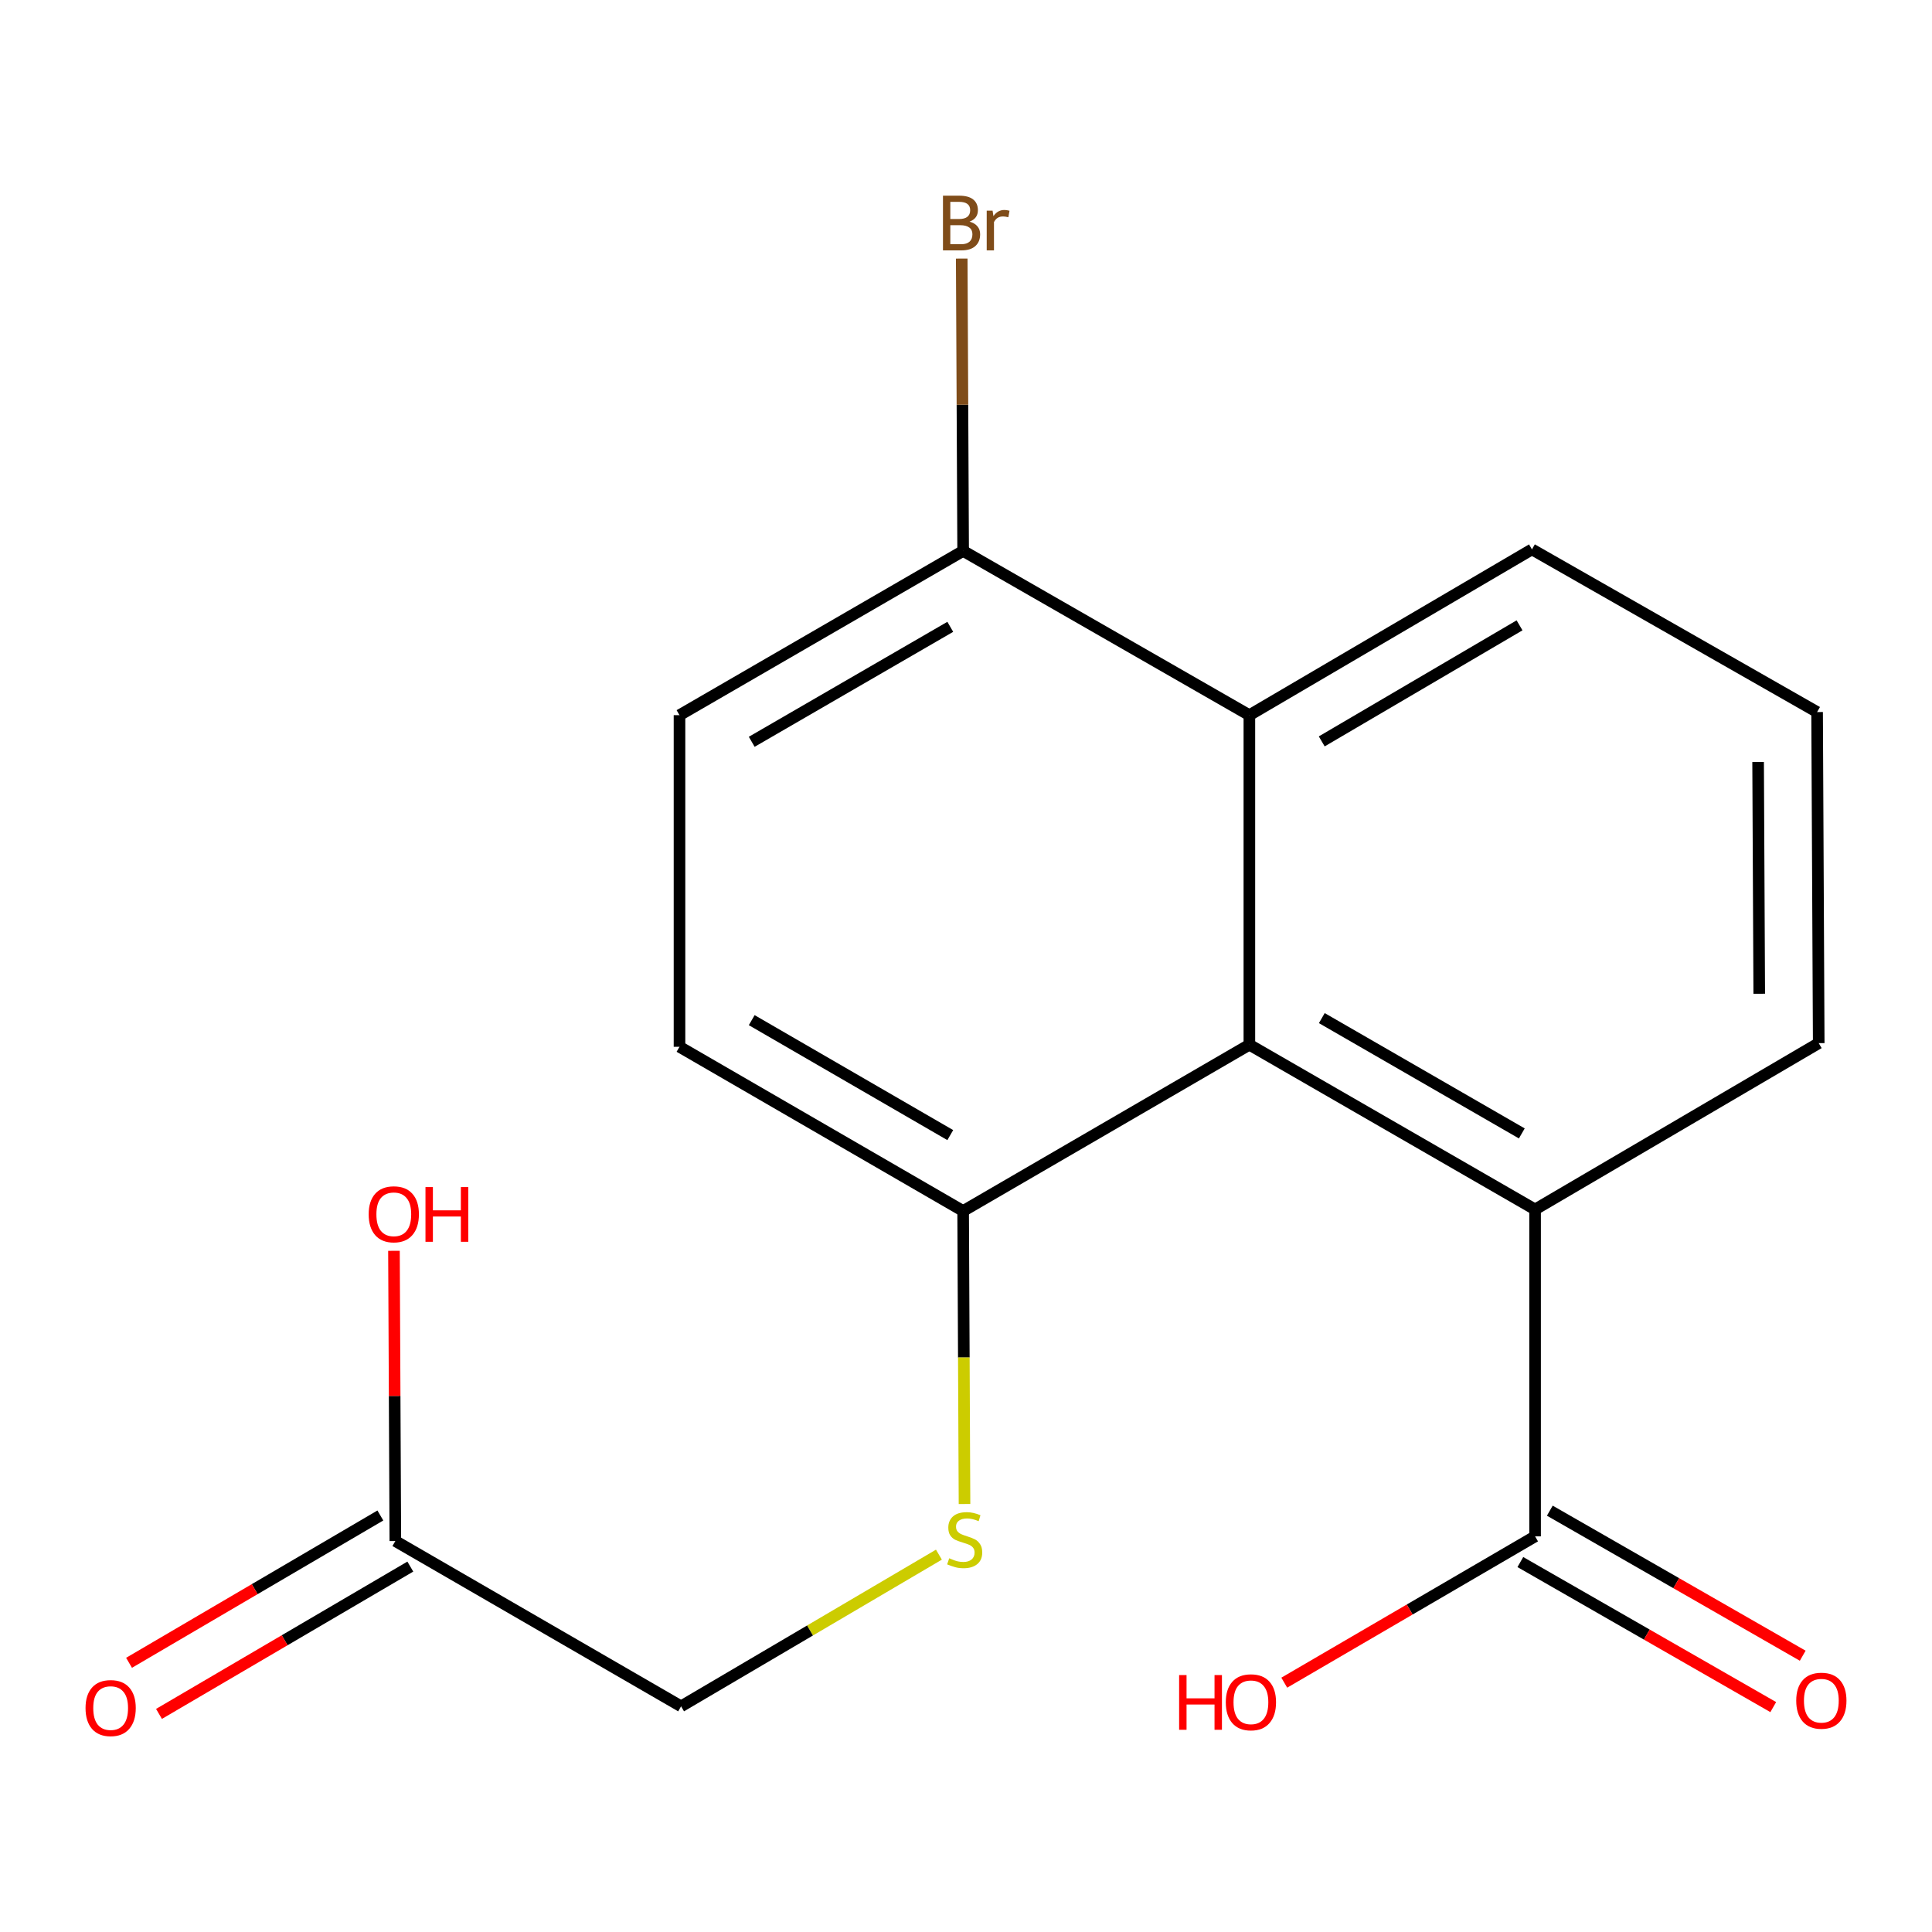 <?xml version='1.0' encoding='iso-8859-1'?>
<svg version='1.1' baseProfile='full'
              xmlns='http://www.w3.org/2000/svg'
                      xmlns:rdkit='http://www.rdkit.org/xml'
                      xmlns:xlink='http://www.w3.org/1999/xlink'
                  xml:space='preserve'
width='1000px' height='1000px' viewBox='0 0 1000 1000'>
<!-- END OF HEADER -->
<rect style='opacity:1.0;fill:#FFFFFF;stroke:none' width='1000' height='1000' x='0' y='0'> </rect>
<path class='bond-0' d='M 646.673,540.743 L 794.555,626.012' style='fill:none;fill-rule:evenodd;stroke:#000000;stroke-width:6px;stroke-linecap:butt;stroke-linejoin:miter;stroke-opacity:1' />
<path class='bond-0' d='M 684.17,526.973 L 787.688,586.66' style='fill:none;fill-rule:evenodd;stroke:#000000;stroke-width:6px;stroke-linecap:butt;stroke-linejoin:miter;stroke-opacity:1' />
<path class='bond-2' d='M 646.673,540.743 L 646.673,370.173' style='fill:none;fill-rule:evenodd;stroke:#000000;stroke-width:6px;stroke-linecap:butt;stroke-linejoin:miter;stroke-opacity:1' />
<path class='bond-3' d='M 646.673,540.743 L 498.518,626.812' style='fill:none;fill-rule:evenodd;stroke:#000000;stroke-width:6px;stroke-linecap:butt;stroke-linejoin:miter;stroke-opacity:1' />
<path class='bond-1' d='M 794.555,626.012 L 794.555,795.22' style='fill:none;fill-rule:evenodd;stroke:#000000;stroke-width:6px;stroke-linecap:butt;stroke-linejoin:miter;stroke-opacity:1' />
<path class='bond-15' d='M 794.555,626.012 L 941.365,539.926' style='fill:none;fill-rule:evenodd;stroke:#000000;stroke-width:6px;stroke-linecap:butt;stroke-linejoin:miter;stroke-opacity:1' />
<path class='bond-7' d='M 786.929,808.518 L 852.38,846.055' style='fill:none;fill-rule:evenodd;stroke:#000000;stroke-width:6px;stroke-linecap:butt;stroke-linejoin:miter;stroke-opacity:1' />
<path class='bond-7' d='M 852.38,846.055 L 917.831,883.592' style='fill:none;fill-rule:evenodd;stroke:#FF0000;stroke-width:6px;stroke-linecap:butt;stroke-linejoin:miter;stroke-opacity:1' />
<path class='bond-7' d='M 802.182,781.921 L 867.633,819.458' style='fill:none;fill-rule:evenodd;stroke:#000000;stroke-width:6px;stroke-linecap:butt;stroke-linejoin:miter;stroke-opacity:1' />
<path class='bond-7' d='M 867.633,819.458 L 933.084,856.995' style='fill:none;fill-rule:evenodd;stroke:#FF0000;stroke-width:6px;stroke-linecap:butt;stroke-linejoin:miter;stroke-opacity:1' />
<path class='bond-12' d='M 794.555,795.22 L 729.643,833.085' style='fill:none;fill-rule:evenodd;stroke:#000000;stroke-width:6px;stroke-linecap:butt;stroke-linejoin:miter;stroke-opacity:1' />
<path class='bond-12' d='M 729.643,833.085 L 664.731,870.95' style='fill:none;fill-rule:evenodd;stroke:#FF0000;stroke-width:6px;stroke-linecap:butt;stroke-linejoin:miter;stroke-opacity:1' />
<path class='bond-6' d='M 646.673,370.173 L 498.518,285.16' style='fill:none;fill-rule:evenodd;stroke:#000000;stroke-width:6px;stroke-linecap:butt;stroke-linejoin:miter;stroke-opacity:1' />
<path class='bond-16' d='M 646.673,370.173 L 792.937,284.359' style='fill:none;fill-rule:evenodd;stroke:#000000;stroke-width:6px;stroke-linecap:butt;stroke-linejoin:miter;stroke-opacity:1' />
<path class='bond-16' d='M 684.128,383.745 L 786.513,323.676' style='fill:none;fill-rule:evenodd;stroke:#000000;stroke-width:6px;stroke-linecap:butt;stroke-linejoin:miter;stroke-opacity:1' />
<path class='bond-4' d='M 498.518,626.812 L 498.875,702.64' style='fill:none;fill-rule:evenodd;stroke:#000000;stroke-width:6px;stroke-linecap:butt;stroke-linejoin:miter;stroke-opacity:1' />
<path class='bond-4' d='M 498.875,702.64 L 499.232,778.467' style='fill:none;fill-rule:evenodd;stroke:#CCCC00;stroke-width:6px;stroke-linecap:butt;stroke-linejoin:miter;stroke-opacity:1' />
<path class='bond-9' d='M 498.518,626.812 L 351.709,541.816' style='fill:none;fill-rule:evenodd;stroke:#000000;stroke-width:6px;stroke-linecap:butt;stroke-linejoin:miter;stroke-opacity:1' />
<path class='bond-9' d='M 491.859,587.529 L 389.092,528.032' style='fill:none;fill-rule:evenodd;stroke:#000000;stroke-width:6px;stroke-linecap:butt;stroke-linejoin:miter;stroke-opacity:1' />
<path class='bond-11' d='M 485.981,804.684 L 419.254,843.94' style='fill:none;fill-rule:evenodd;stroke:#CCCC00;stroke-width:6px;stroke-linecap:butt;stroke-linejoin:miter;stroke-opacity:1' />
<path class='bond-11' d='M 419.254,843.94 L 352.526,883.196' style='fill:none;fill-rule:evenodd;stroke:#000000;stroke-width:6px;stroke-linecap:butt;stroke-linejoin:miter;stroke-opacity:1' />
<path class='bond-5' d='M 204.627,797.638 L 352.526,883.196' style='fill:none;fill-rule:evenodd;stroke:#000000;stroke-width:6px;stroke-linecap:butt;stroke-linejoin:miter;stroke-opacity:1' />
<path class='bond-8' d='M 196.875,784.413 L 131.832,822.539' style='fill:none;fill-rule:evenodd;stroke:#000000;stroke-width:6px;stroke-linecap:butt;stroke-linejoin:miter;stroke-opacity:1' />
<path class='bond-8' d='M 131.832,822.539 L 66.79,860.665' style='fill:none;fill-rule:evenodd;stroke:#FF0000;stroke-width:6px;stroke-linecap:butt;stroke-linejoin:miter;stroke-opacity:1' />
<path class='bond-8' d='M 212.379,810.864 L 147.337,848.99' style='fill:none;fill-rule:evenodd;stroke:#000000;stroke-width:6px;stroke-linecap:butt;stroke-linejoin:miter;stroke-opacity:1' />
<path class='bond-8' d='M 147.337,848.99 L 82.295,887.116' style='fill:none;fill-rule:evenodd;stroke:#FF0000;stroke-width:6px;stroke-linecap:butt;stroke-linejoin:miter;stroke-opacity:1' />
<path class='bond-14' d='M 204.627,797.638 L 204.272,722.529' style='fill:none;fill-rule:evenodd;stroke:#000000;stroke-width:6px;stroke-linecap:butt;stroke-linejoin:miter;stroke-opacity:1' />
<path class='bond-14' d='M 204.272,722.529 L 203.916,647.421' style='fill:none;fill-rule:evenodd;stroke:#FF0000;stroke-width:6px;stroke-linecap:butt;stroke-linejoin:miter;stroke-opacity:1' />
<path class='bond-13' d='M 498.518,285.16 L 498.154,209.502' style='fill:none;fill-rule:evenodd;stroke:#000000;stroke-width:6px;stroke-linecap:butt;stroke-linejoin:miter;stroke-opacity:1' />
<path class='bond-13' d='M 498.154,209.502 L 497.789,133.844' style='fill:none;fill-rule:evenodd;stroke:#7F4C19;stroke-width:6px;stroke-linecap:butt;stroke-linejoin:miter;stroke-opacity:1' />
<path class='bond-18' d='M 498.518,285.16 L 351.709,370.173' style='fill:none;fill-rule:evenodd;stroke:#000000;stroke-width:6px;stroke-linecap:butt;stroke-linejoin:miter;stroke-opacity:1' />
<path class='bond-18' d='M 491.861,324.444 L 389.094,383.953' style='fill:none;fill-rule:evenodd;stroke:#000000;stroke-width:6px;stroke-linecap:butt;stroke-linejoin:miter;stroke-opacity:1' />
<path class='bond-10' d='M 351.709,541.816 L 351.709,370.173' style='fill:none;fill-rule:evenodd;stroke:#000000;stroke-width:6px;stroke-linecap:butt;stroke-linejoin:miter;stroke-opacity:1' />
<path class='bond-19' d='M 941.365,539.926 L 940.53,368.554' style='fill:none;fill-rule:evenodd;stroke:#000000;stroke-width:6px;stroke-linecap:butt;stroke-linejoin:miter;stroke-opacity:1' />
<path class='bond-19' d='M 910.58,514.369 L 909.996,394.409' style='fill:none;fill-rule:evenodd;stroke:#000000;stroke-width:6px;stroke-linecap:butt;stroke-linejoin:miter;stroke-opacity:1' />
<path class='bond-17' d='M 792.937,284.359 L 940.53,368.554' style='fill:none;fill-rule:evenodd;stroke:#000000;stroke-width:6px;stroke-linecap:butt;stroke-linejoin:miter;stroke-opacity:1' />
<path  class='atom-5' d='M 491.319 806.558
Q 491.639 806.678, 492.959 807.238
Q 494.279 807.798, 495.719 808.158
Q 497.199 808.478, 498.639 808.478
Q 501.319 808.478, 502.879 807.198
Q 504.439 805.878, 504.439 803.598
Q 504.439 802.038, 503.639 801.078
Q 502.879 800.118, 501.679 799.598
Q 500.479 799.078, 498.479 798.478
Q 495.959 797.718, 494.439 796.998
Q 492.959 796.278, 491.879 794.758
Q 490.839 793.238, 490.839 790.678
Q 490.839 787.118, 493.239 784.918
Q 495.679 782.718, 500.479 782.718
Q 503.759 782.718, 507.479 784.278
L 506.559 787.358
Q 503.159 785.958, 500.599 785.958
Q 497.839 785.958, 496.319 787.118
Q 494.799 788.238, 494.839 790.198
Q 494.839 791.718, 495.599 792.638
Q 496.399 793.558, 497.519 794.078
Q 498.679 794.598, 500.599 795.198
Q 503.159 795.998, 504.679 796.798
Q 506.199 797.598, 507.279 799.238
Q 508.399 800.838, 508.399 803.598
Q 508.399 807.518, 505.759 809.638
Q 503.159 811.718, 498.799 811.718
Q 496.279 811.718, 494.359 811.158
Q 492.479 810.638, 490.239 809.718
L 491.319 806.558
' fill='#CCCC00'/>
<path  class='atom-8' d='M 929.727 880.278
Q 929.727 873.478, 933.087 869.678
Q 936.447 865.878, 942.727 865.878
Q 949.007 865.878, 952.367 869.678
Q 955.727 873.478, 955.727 880.278
Q 955.727 887.158, 952.327 891.078
Q 948.927 894.958, 942.727 894.958
Q 936.487 894.958, 933.087 891.078
Q 929.727 887.198, 929.727 880.278
M 942.727 891.758
Q 947.047 891.758, 949.367 888.878
Q 951.727 885.958, 951.727 880.278
Q 951.727 874.718, 949.367 871.918
Q 947.047 869.078, 942.727 869.078
Q 938.407 869.078, 936.047 871.878
Q 933.727 874.678, 933.727 880.278
Q 933.727 885.998, 936.047 888.878
Q 938.407 891.758, 942.727 891.758
' fill='#FF0000'/>
<path  class='atom-9' d='M 44.273 884.094
Q 44.273 877.294, 47.633 873.494
Q 50.992 869.694, 57.273 869.694
Q 63.553 869.694, 66.912 873.494
Q 70.272 877.294, 70.272 884.094
Q 70.272 890.974, 66.873 894.894
Q 63.472 898.774, 57.273 898.774
Q 51.032 898.774, 47.633 894.894
Q 44.273 891.014, 44.273 884.094
M 57.273 895.574
Q 61.593 895.574, 63.913 892.694
Q 66.272 889.774, 66.272 884.094
Q 66.272 878.534, 63.913 875.734
Q 61.593 872.894, 57.273 872.894
Q 52.953 872.894, 50.593 875.694
Q 48.273 878.494, 48.273 884.094
Q 48.273 889.814, 50.593 892.694
Q 52.953 895.574, 57.273 895.574
' fill='#FF0000'/>
<path  class='atom-13' d='M 610.314 867.016
L 614.154 867.016
L 614.154 879.056
L 628.634 879.056
L 628.634 867.016
L 632.474 867.016
L 632.474 895.336
L 628.634 895.336
L 628.634 882.256
L 614.154 882.256
L 614.154 895.336
L 610.314 895.336
L 610.314 867.016
' fill='#FF0000'/>
<path  class='atom-13' d='M 634.474 881.096
Q 634.474 874.296, 637.834 870.496
Q 641.194 866.696, 647.474 866.696
Q 653.754 866.696, 657.114 870.496
Q 660.474 874.296, 660.474 881.096
Q 660.474 887.976, 657.074 891.896
Q 653.674 895.776, 647.474 895.776
Q 641.234 895.776, 637.834 891.896
Q 634.474 888.016, 634.474 881.096
M 647.474 892.576
Q 651.794 892.576, 654.114 889.696
Q 656.474 886.776, 656.474 881.096
Q 656.474 875.536, 654.114 872.736
Q 651.794 869.896, 647.474 869.896
Q 643.154 869.896, 640.794 872.696
Q 638.474 875.496, 638.474 881.096
Q 638.474 886.816, 640.794 889.696
Q 643.154 892.576, 647.474 892.576
' fill='#FF0000'/>
<path  class='atom-14' d='M 501.841 114.721
Q 504.561 115.481, 505.921 117.161
Q 507.321 118.801, 507.321 121.241
Q 507.321 125.161, 504.801 127.401
Q 502.321 129.601, 497.601 129.601
L 488.081 129.601
L 488.081 101.281
L 496.441 101.281
Q 501.281 101.281, 503.721 103.241
Q 506.161 105.201, 506.161 108.801
Q 506.161 113.081, 501.841 114.721
M 491.881 104.481
L 491.881 113.361
L 496.441 113.361
Q 499.241 113.361, 500.681 112.241
Q 502.161 111.081, 502.161 108.801
Q 502.161 104.481, 496.441 104.481
L 491.881 104.481
M 497.601 126.401
Q 500.361 126.401, 501.841 125.081
Q 503.321 123.761, 503.321 121.241
Q 503.321 118.921, 501.681 117.761
Q 500.081 116.561, 497.001 116.561
L 491.881 116.561
L 491.881 126.401
L 497.601 126.401
' fill='#7F4C19'/>
<path  class='atom-14' d='M 513.761 109.041
L 514.201 111.881
Q 516.361 108.681, 519.881 108.681
Q 521.001 108.681, 522.521 109.081
L 521.921 112.441
Q 520.201 112.041, 519.241 112.041
Q 517.561 112.041, 516.441 112.721
Q 515.361 113.361, 514.481 114.921
L 514.481 129.601
L 510.721 129.601
L 510.721 109.041
L 513.761 109.041
' fill='#7F4C19'/>
<path  class='atom-15' d='M 190.826 628.51
Q 190.826 621.71, 194.186 617.91
Q 197.546 614.11, 203.826 614.11
Q 210.106 614.11, 213.466 617.91
Q 216.826 621.71, 216.826 628.51
Q 216.826 635.39, 213.426 639.31
Q 210.026 643.19, 203.826 643.19
Q 197.586 643.19, 194.186 639.31
Q 190.826 635.43, 190.826 628.51
M 203.826 639.99
Q 208.146 639.99, 210.466 637.11
Q 212.826 634.19, 212.826 628.51
Q 212.826 622.95, 210.466 620.15
Q 208.146 617.31, 203.826 617.31
Q 199.506 617.31, 197.146 620.11
Q 194.826 622.91, 194.826 628.51
Q 194.826 634.23, 197.146 637.11
Q 199.506 639.99, 203.826 639.99
' fill='#FF0000'/>
<path  class='atom-15' d='M 220.226 614.43
L 224.066 614.43
L 224.066 626.47
L 238.546 626.47
L 238.546 614.43
L 242.386 614.43
L 242.386 642.75
L 238.546 642.75
L 238.546 629.67
L 224.066 629.67
L 224.066 642.75
L 220.226 642.75
L 220.226 614.43
' fill='#FF0000'/>
</svg>
